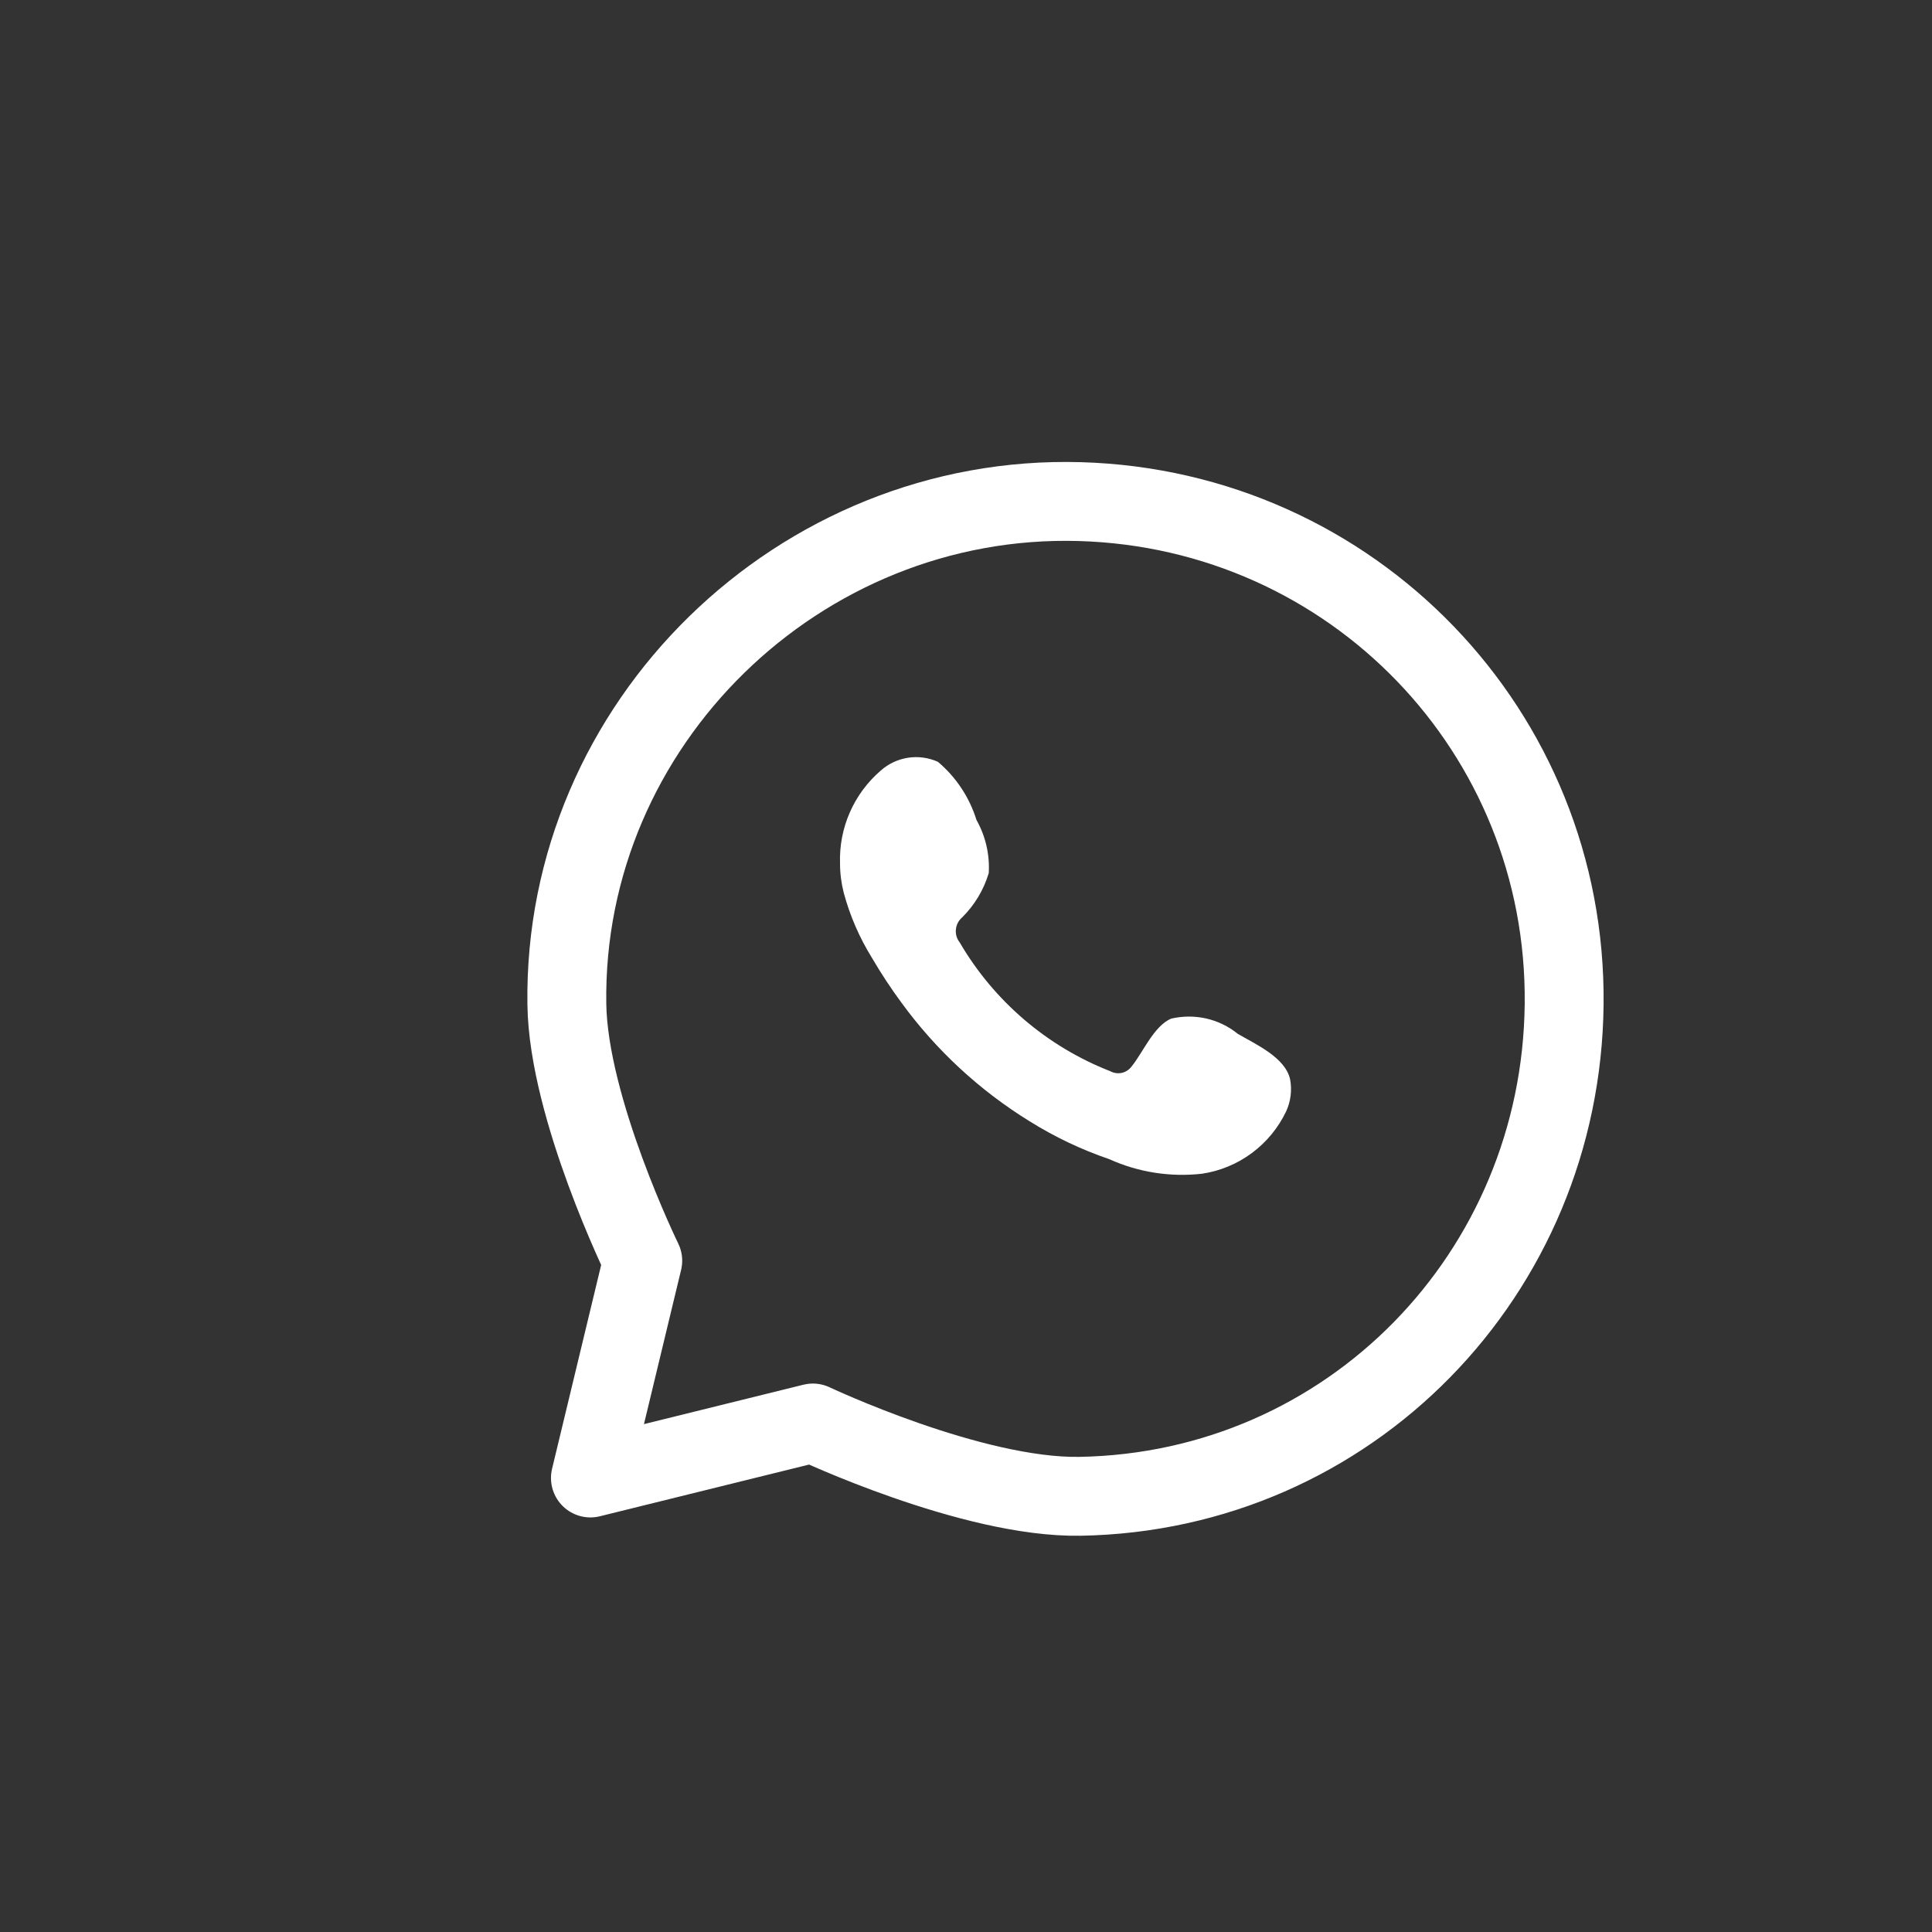 <?xml version="1.0" encoding="UTF-8"?> <svg xmlns="http://www.w3.org/2000/svg" width="35" height="35" viewBox="0 0 35 35" fill="none"><rect x="0" y="0" width="35" height="35" fill="#333333" stroke="none"/><path d="M11.644 22.839L10.696 26.775L14.726 25.779C14.726 25.779 17.605 27.14 19.563 27.107C24.447 27.024 28.285 23.076 28.336 18.192C28.388 13.255 24.499 9.23 19.563 9.087C14.485 8.94 10.195 13.111 10.269 18.192C10.296 20.084 11.644 22.839 11.644 22.839Z" stroke="white" stroke-width="1.429" stroke-linejoin="round"></path><path fill-rule="evenodd" clip-rule="evenodd" d="M22.422 18.728C22.256 18.593 22.061 18.499 21.852 18.451C21.643 18.404 21.426 18.405 21.218 18.453C20.904 18.583 20.702 19.074 20.5 19.32C20.457 19.378 20.394 19.42 20.323 19.436C20.252 19.451 20.178 19.441 20.114 19.406C18.967 18.958 18.006 18.135 17.386 17.073C17.333 17.006 17.308 16.922 17.317 16.838C17.325 16.753 17.365 16.675 17.43 16.62C17.655 16.397 17.821 16.121 17.912 15.817C17.932 15.482 17.855 15.148 17.69 14.855C17.562 14.444 17.32 14.078 16.991 13.801C16.822 13.725 16.633 13.699 16.45 13.727C16.266 13.756 16.094 13.836 15.955 13.96C15.714 14.168 15.522 14.427 15.395 14.718C15.267 15.01 15.207 15.326 15.218 15.644C15.218 15.822 15.241 16 15.285 16.173C15.397 16.589 15.569 16.986 15.796 17.352C15.96 17.632 16.138 17.904 16.331 18.165C16.957 19.023 17.744 19.752 18.649 20.311C19.103 20.595 19.588 20.826 20.095 20.999C20.621 21.237 21.202 21.328 21.777 21.263C22.104 21.214 22.414 21.085 22.679 20.888C22.945 20.691 23.158 20.431 23.3 20.133C23.383 19.952 23.408 19.751 23.372 19.555C23.285 19.156 22.75 18.92 22.422 18.728Z" fill="white"></path></svg> 